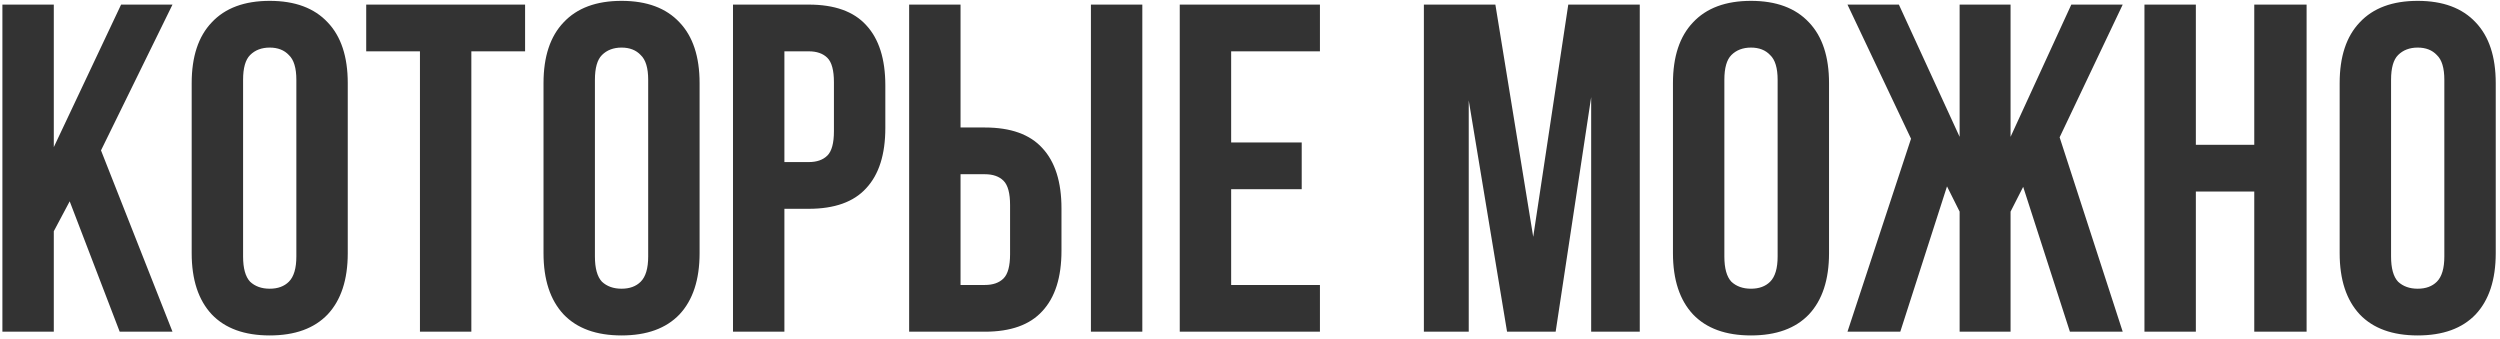 <?xml version="1.0" encoding="UTF-8"?> <svg xmlns="http://www.w3.org/2000/svg" width="428" height="58" viewBox="0 0 428 58" fill="none"><path d="M11.931 34.467L9.211 39.587V56.787H0.411V0.787H9.211V25.187L20.731 0.787H29.531L17.291 25.747L29.531 56.787H20.491L11.931 34.467ZM41.616 43.907C41.616 45.934 42.016 47.374 42.816 48.227C43.669 49.027 44.789 49.427 46.176 49.427C47.563 49.427 48.656 49.027 49.456 48.227C50.309 47.374 50.736 45.934 50.736 43.907V13.667C50.736 11.64 50.309 10.227 49.456 9.427C48.656 8.574 47.563 8.147 46.176 8.147C44.789 8.147 43.669 8.574 42.816 9.427C42.016 10.227 41.616 11.64 41.616 13.667V43.907ZM32.816 14.227C32.816 9.694 33.963 6.227 36.256 3.827C38.549 1.374 41.856 0.147 46.176 0.147C50.496 0.147 53.803 1.374 56.096 3.827C58.389 6.227 59.536 9.694 59.536 14.227V43.347C59.536 47.88 58.389 51.374 56.096 53.827C53.803 56.227 50.496 57.427 46.176 57.427C41.856 57.427 38.549 56.227 36.256 53.827C33.963 51.374 32.816 47.88 32.816 43.347V14.227ZM62.695 0.787H89.895V8.787H80.695V56.787H71.895V8.787H62.695V0.787ZM101.85 43.907C101.85 45.934 102.25 47.374 103.05 48.227C103.904 49.027 105.024 49.427 106.41 49.427C107.797 49.427 108.89 49.027 109.69 48.227C110.544 47.374 110.97 45.934 110.97 43.907V13.667C110.97 11.64 110.544 10.227 109.69 9.427C108.89 8.574 107.797 8.147 106.41 8.147C105.024 8.147 103.904 8.574 103.05 9.427C102.25 10.227 101.85 11.64 101.85 13.667V43.907ZM93.05 14.227C93.05 9.694 94.197 6.227 96.49 3.827C98.784 1.374 102.09 0.147 106.41 0.147C110.73 0.147 114.037 1.374 116.33 3.827C118.624 6.227 119.77 9.694 119.77 14.227V43.347C119.77 47.88 118.624 51.374 116.33 53.827C114.037 56.227 110.73 57.427 106.41 57.427C102.09 57.427 98.784 56.227 96.49 53.827C94.197 51.374 93.05 47.88 93.05 43.347V14.227ZM138.449 0.787C142.876 0.787 146.156 1.96 148.289 4.307C150.476 6.654 151.569 10.094 151.569 14.627V21.907C151.569 26.44 150.476 29.88 148.289 32.227C146.156 34.574 142.876 35.747 138.449 35.747H134.289V56.787H125.489V0.787H138.449ZM134.289 8.787V27.747H138.449C139.836 27.747 140.902 27.374 141.649 26.627C142.396 25.88 142.769 24.494 142.769 22.467V14.067C142.769 12.04 142.396 10.654 141.649 9.907C140.902 9.16 139.836 8.787 138.449 8.787H134.289ZM155.645 56.787V0.787H164.445V21.827H168.605C173.032 21.827 176.312 23 178.445 25.347C180.632 27.694 181.725 31.134 181.725 35.667V42.947C181.725 47.48 180.632 50.92 178.445 53.267C176.312 55.614 173.032 56.787 168.605 56.787H155.645ZM168.605 48.787C169.992 48.787 171.059 48.414 171.805 47.667C172.552 46.92 172.925 45.534 172.925 43.507V35.107C172.925 33.08 172.552 31.694 171.805 30.947C171.059 30.2 169.992 29.827 168.605 29.827H164.445V48.787H168.605ZM186.765 56.787V0.787H195.565V56.787H186.765ZM210.773 24.387H222.853V32.387H210.773V48.787H225.973V56.787H201.973V0.787H225.973V8.787H210.773V24.387ZM262.488 40.547L268.488 0.787H280.728V56.787H272.408V16.627L266.328 56.787H258.008L251.448 17.187V56.787H243.768V0.787H256.008L262.488 40.547ZM295.21 43.907C295.21 45.934 295.61 47.374 296.41 48.227C297.263 49.027 298.383 49.427 299.77 49.427C301.156 49.427 302.25 49.027 303.05 48.227C303.903 47.374 304.33 45.934 304.33 43.907V13.667C304.33 11.64 303.903 10.227 303.05 9.427C302.25 8.574 301.156 8.147 299.77 8.147C298.383 8.147 297.263 8.574 296.41 9.427C295.61 10.227 295.21 11.64 295.21 13.667V43.907ZM286.41 14.227C286.41 9.694 287.556 6.227 289.85 3.827C292.143 1.374 295.45 0.147 299.77 0.147C304.09 0.147 307.396 1.374 309.69 3.827C311.983 6.227 313.13 9.694 313.13 14.227V43.347C313.13 47.88 311.983 51.374 309.69 53.827C307.396 56.227 304.09 57.427 299.77 57.427C295.45 57.427 292.143 56.227 289.85 53.827C287.556 51.374 286.41 47.88 286.41 43.347V14.227ZM344.208 23.427L354.608 0.787H363.408L352.608 23.507L363.408 56.787H354.368L346.368 31.987L344.208 36.227V56.787H335.488V36.227L333.328 31.907L325.328 56.787H316.288L327.168 23.747L316.288 0.787H325.088L335.488 23.427V0.787H344.208V23.427ZM375.93 56.787H367.13V0.787H375.93V24.787H385.93V0.787H394.89V56.787H385.93V32.787H375.93V56.787ZM409.35 43.907C409.35 45.934 409.75 47.374 410.55 48.227C411.404 49.027 412.524 49.427 413.91 49.427C415.297 49.427 416.39 49.027 417.19 48.227C418.044 47.374 418.47 45.934 418.47 43.907V13.667C418.47 11.64 418.044 10.227 417.19 9.427C416.39 8.574 415.297 8.147 413.91 8.147C412.524 8.147 411.404 8.574 410.55 9.427C409.75 10.227 409.35 11.64 409.35 13.667V43.907ZM400.55 14.227C400.55 9.694 401.697 6.227 403.99 3.827C406.284 1.374 409.59 0.147 413.91 0.147C418.23 0.147 421.537 1.374 423.83 3.827C426.124 6.227 427.27 9.694 427.27 14.227V43.347C427.27 47.88 426.124 51.374 423.83 53.827C421.537 56.227 418.23 57.427 413.91 57.427C409.59 57.427 406.284 56.227 403.99 53.827C401.697 51.374 400.55 47.88 400.55 43.347V14.227Z" fill="#333333"></path></svg> 